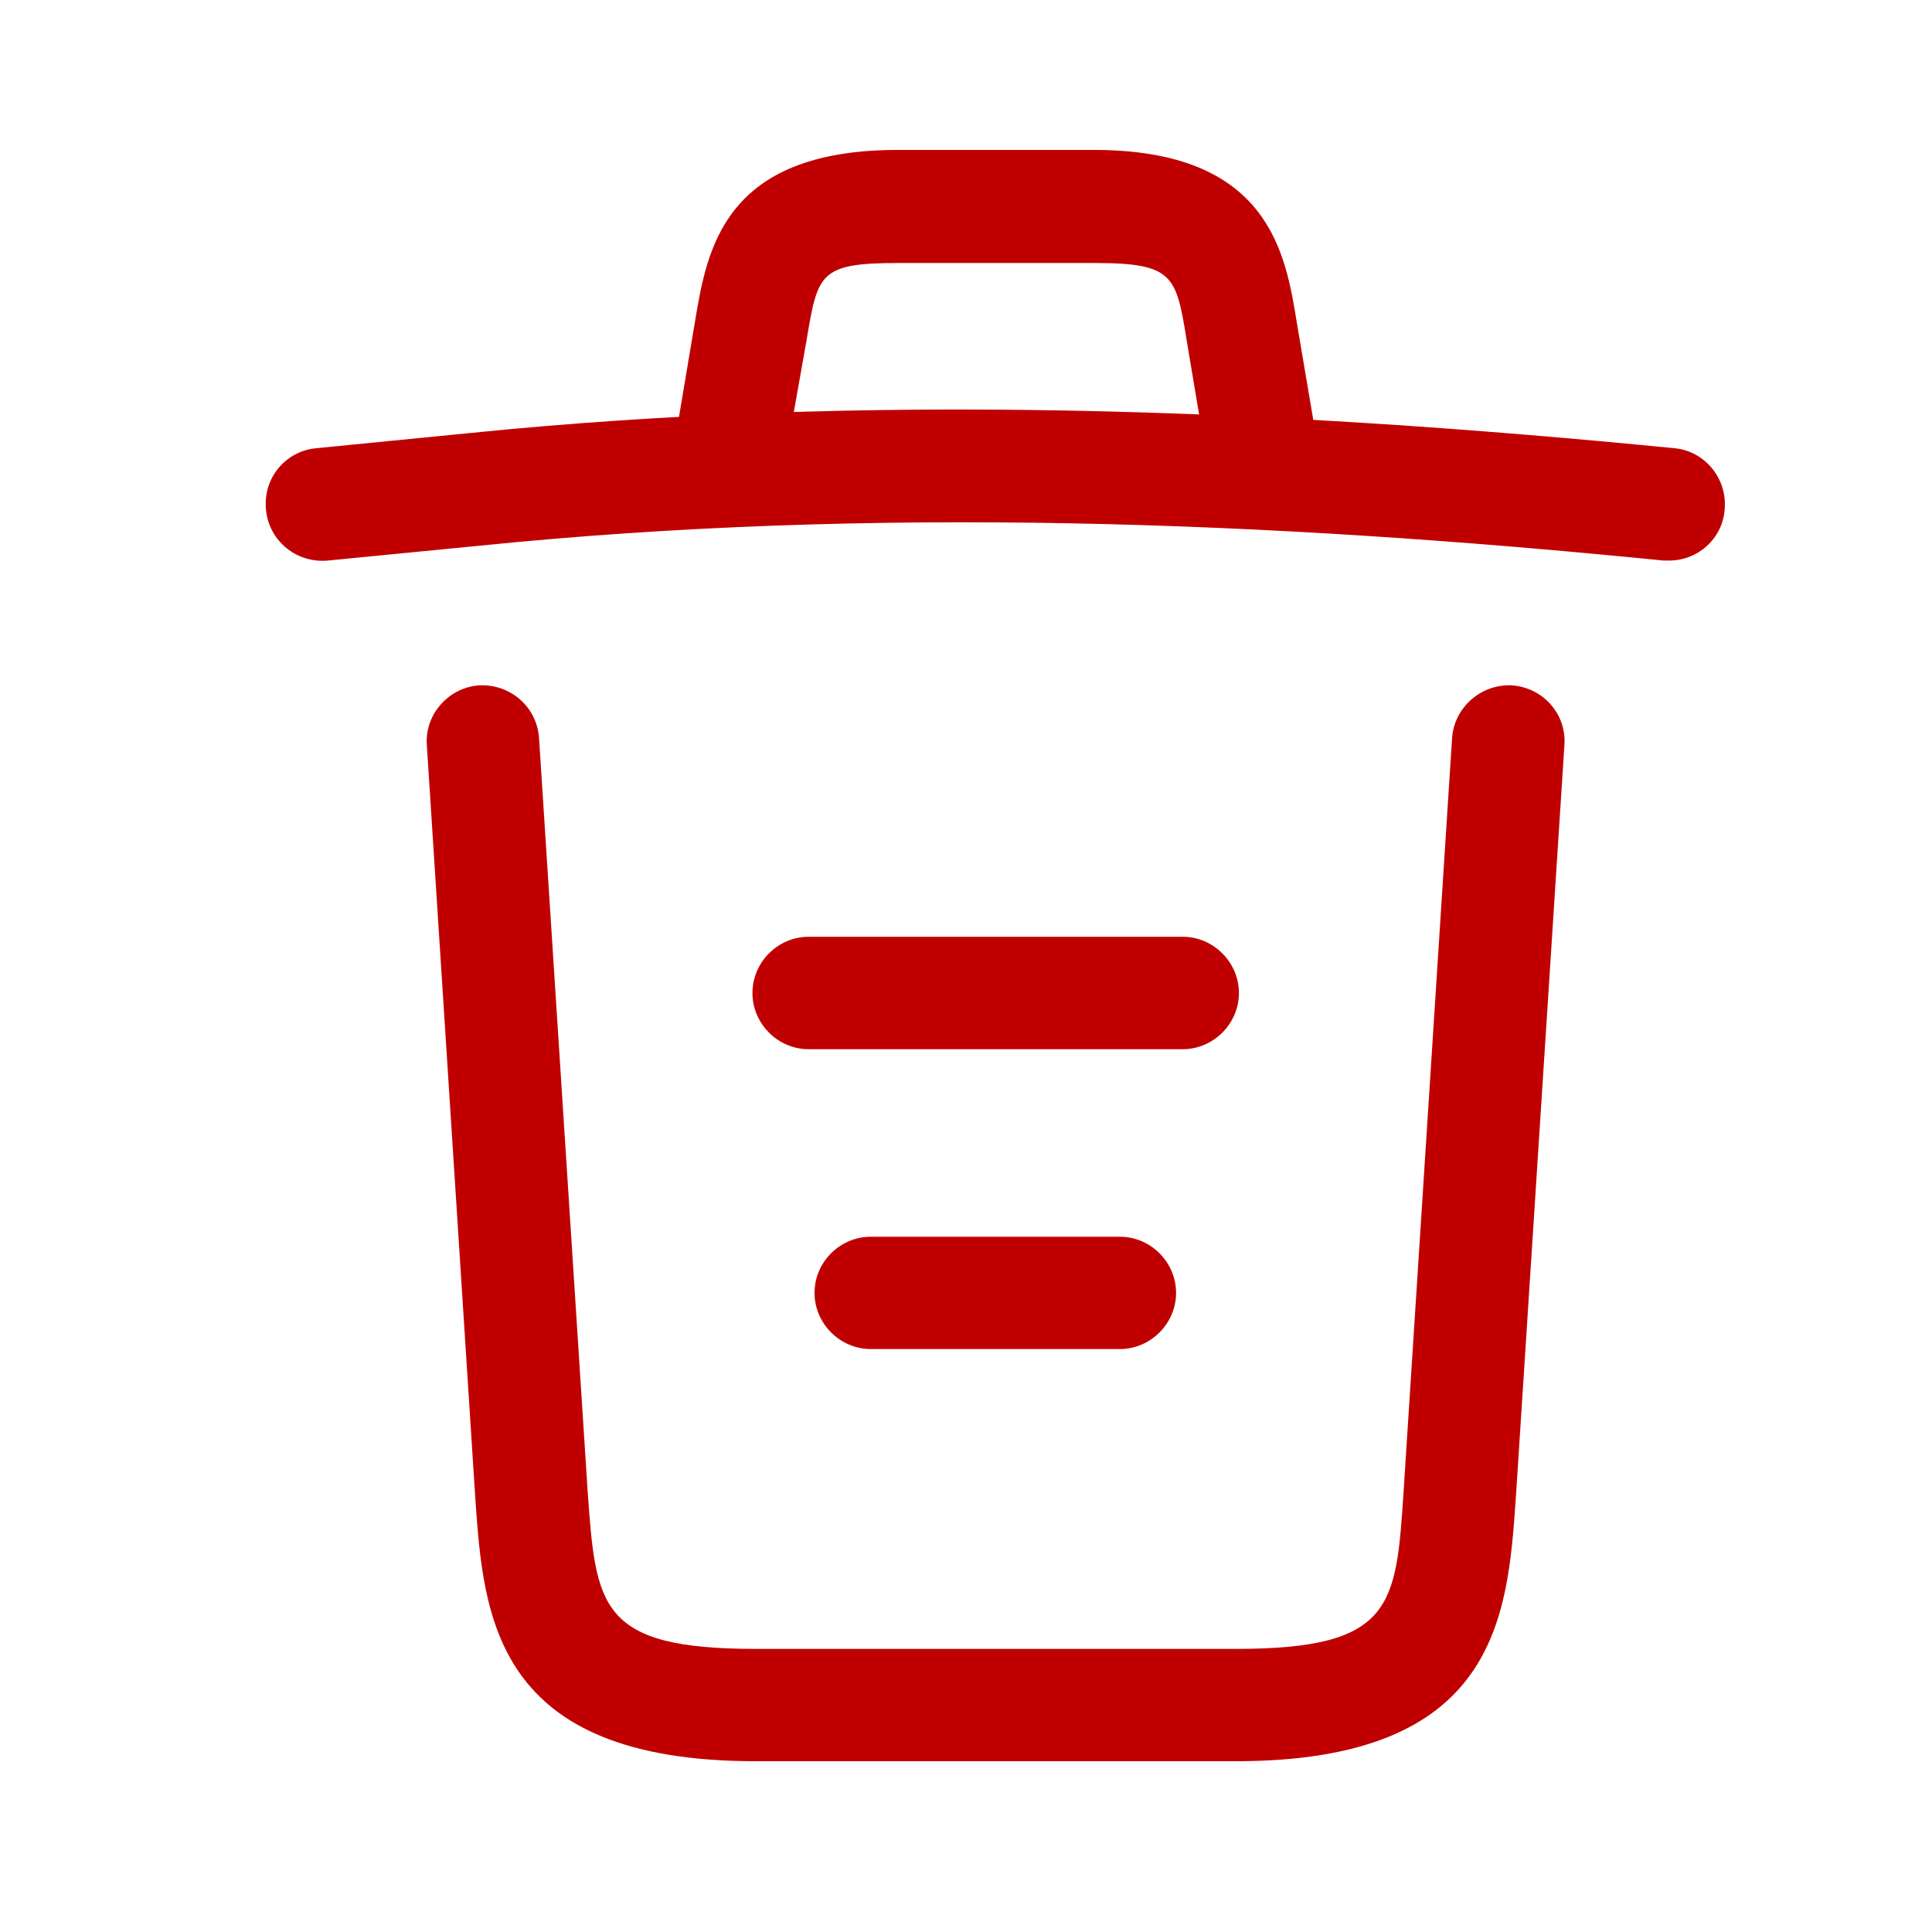 <svg width="15" height="15" viewBox="0 0 15 15" fill="none" xmlns="http://www.w3.org/2000/svg">
<path d="M12.96 4.352C12.948 4.352 12.931 4.352 12.914 4.352C9.84 4.044 6.771 3.928 3.732 4.236L2.547 4.352C2.303 4.375 2.088 4.201 2.065 3.957C2.041 3.712 2.216 3.503 2.454 3.48L3.639 3.363C6.731 3.049 9.863 3.171 13.001 3.48C13.239 3.503 13.413 3.718 13.39 3.957C13.373 4.184 13.181 4.352 12.96 4.352Z" fill="#C00000"/>
<path d="M5.698 3.764C5.675 3.764 5.651 3.764 5.622 3.759C5.39 3.718 5.227 3.491 5.268 3.258L5.396 2.496C5.489 1.938 5.617 1.164 6.971 1.164H8.493C9.853 1.164 9.981 1.967 10.068 2.502L10.196 3.258C10.236 3.497 10.074 3.724 9.841 3.759C9.603 3.799 9.376 3.636 9.341 3.404L9.214 2.647C9.132 2.141 9.115 2.042 8.499 2.042H6.976C6.36 2.042 6.349 2.124 6.262 2.642L6.128 3.398C6.093 3.613 5.907 3.764 5.698 3.764Z" fill="#C00000"/>
<path d="M9.595 13.674H5.865C3.837 13.674 3.755 12.552 3.691 11.644L3.314 5.786C3.296 5.548 3.482 5.338 3.72 5.321C3.964 5.309 4.168 5.49 4.185 5.728L4.563 11.586C4.627 12.47 4.65 12.802 5.865 12.802H9.595C10.816 12.802 10.839 12.47 10.897 11.586L11.274 5.728C11.292 5.49 11.501 5.309 11.739 5.321C11.978 5.338 12.164 5.542 12.146 5.786L11.768 11.644C11.704 12.552 11.623 13.674 9.595 13.674Z" fill="#C00000"/>
<path d="M8.695 10.474H6.76C6.522 10.474 6.324 10.276 6.324 10.038C6.324 9.799 6.522 9.602 6.76 9.602H8.695C8.933 9.602 9.131 9.799 9.131 10.038C9.131 10.276 8.933 10.474 8.695 10.474Z" fill="#C00000"/>
<path d="M9.183 8.146H6.278C6.039 8.146 5.842 7.948 5.842 7.71C5.842 7.471 6.039 7.273 6.278 7.273H9.183C9.421 7.273 9.619 7.471 9.619 7.71C9.619 7.948 9.421 8.146 9.183 8.146Z" fill="#C00000"/>
</svg>
